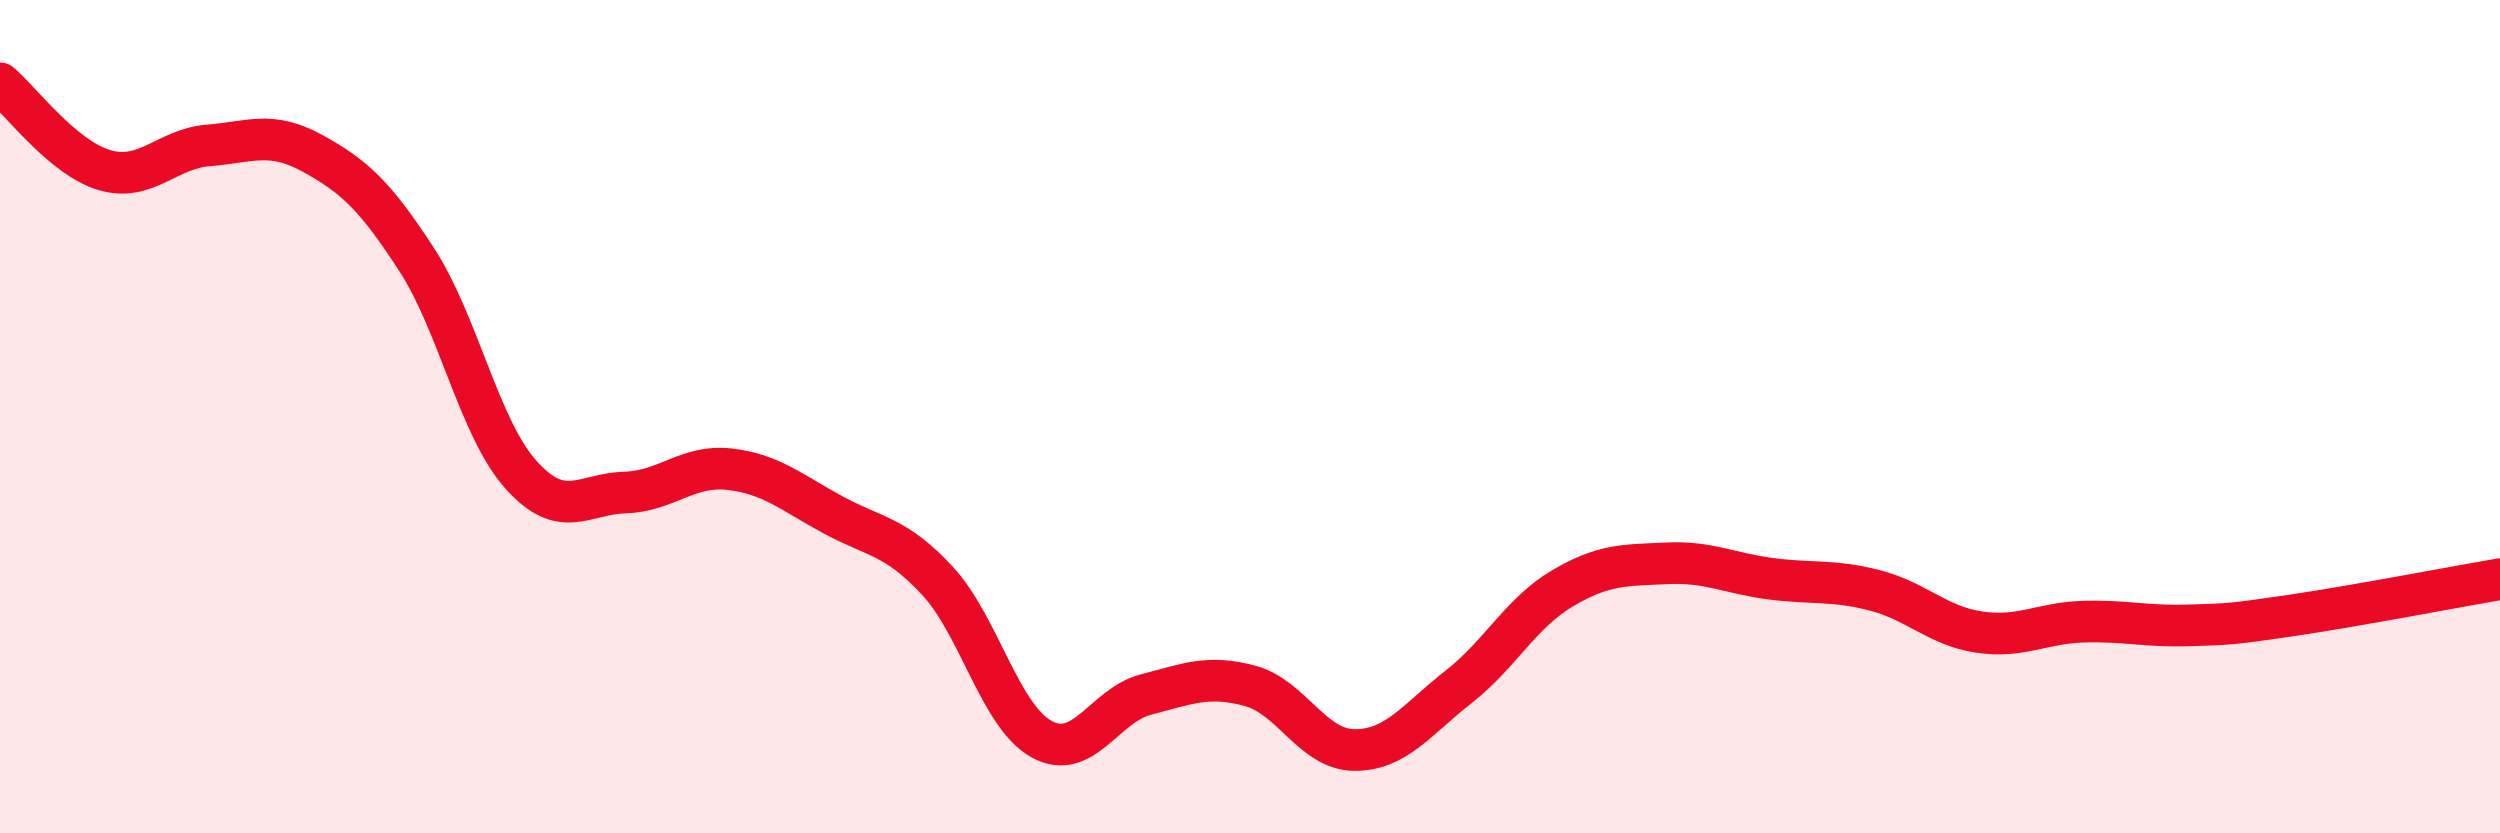 
    <svg width="60" height="20" viewBox="0 0 60 20" xmlns="http://www.w3.org/2000/svg">
      <path
        d="M 0,2 C 0.5,2.42 1.5,3.78 2.5,4.08 C 3.5,4.38 4,3.57 5,3.49 C 6,3.41 6.5,3.13 7.5,3.68 C 8.5,4.23 9,4.69 10,6.23 C 11,7.77 11.5,10.27 12.5,11.39 C 13.5,12.51 14,11.85 15,11.82 C 16,11.79 16.5,11.15 17.5,11.26 C 18.5,11.37 19,11.82 20,12.36 C 21,12.9 21.5,12.86 22.5,13.94 C 23.5,15.02 24,17.19 25,17.74 C 26,18.29 26.5,16.93 27.5,16.67 C 28.5,16.41 29,16.19 30,16.46 C 31,16.73 31.5,17.99 32.5,18 C 33.5,18.01 34,17.27 35,16.49 C 36,15.71 36.5,14.71 37.5,14.12 C 38.5,13.53 39,13.57 40,13.52 C 41,13.47 41.5,13.76 42.5,13.89 C 43.5,14.02 44,13.91 45,14.17 C 46,14.43 46.5,15.02 47.5,15.17 C 48.5,15.32 49,14.95 50,14.92 C 51,14.89 51.5,15.04 52.5,15.01 C 53.5,14.98 53.5,14.99 55,14.77 C 56.5,14.55 59,14.07 60,13.9L60 20L0 20Z"
        fill="#EB0A25"
        opacity="0.1"
        stroke-linecap="round"
        stroke-linejoin="round"
      />
      <path
        d="M 0,2 C 0.5,2.42 1.5,3.78 2.5,4.08 C 3.5,4.38 4,3.57 5,3.49 C 6,3.41 6.5,3.13 7.5,3.68 C 8.5,4.23 9,4.69 10,6.23 C 11,7.77 11.5,10.27 12.5,11.39 C 13.5,12.51 14,11.85 15,11.82 C 16,11.79 16.5,11.15 17.5,11.26 C 18.5,11.37 19,11.82 20,12.36 C 21,12.9 21.5,12.86 22.5,13.94 C 23.5,15.02 24,17.19 25,17.74 C 26,18.29 26.5,16.93 27.5,16.67 C 28.5,16.41 29,16.19 30,16.46 C 31,16.73 31.5,17.99 32.5,18 C 33.5,18.01 34,17.27 35,16.49 C 36,15.71 36.5,14.71 37.5,14.12 C 38.5,13.53 39,13.57 40,13.52 C 41,13.47 41.5,13.76 42.5,13.89 C 43.5,14.02 44,13.91 45,14.17 C 46,14.43 46.5,15.02 47.5,15.17 C 48.5,15.32 49,14.95 50,14.92 C 51,14.89 51.5,15.04 52.5,15.01 C 53.5,14.98 53.5,14.99 55,14.77 C 56.5,14.55 59,14.07 60,13.9"
        stroke="#EB0A25"
        stroke-width="1"
        fill="none"
        stroke-linecap="round"
        stroke-linejoin="round"
      />
    </svg>
  